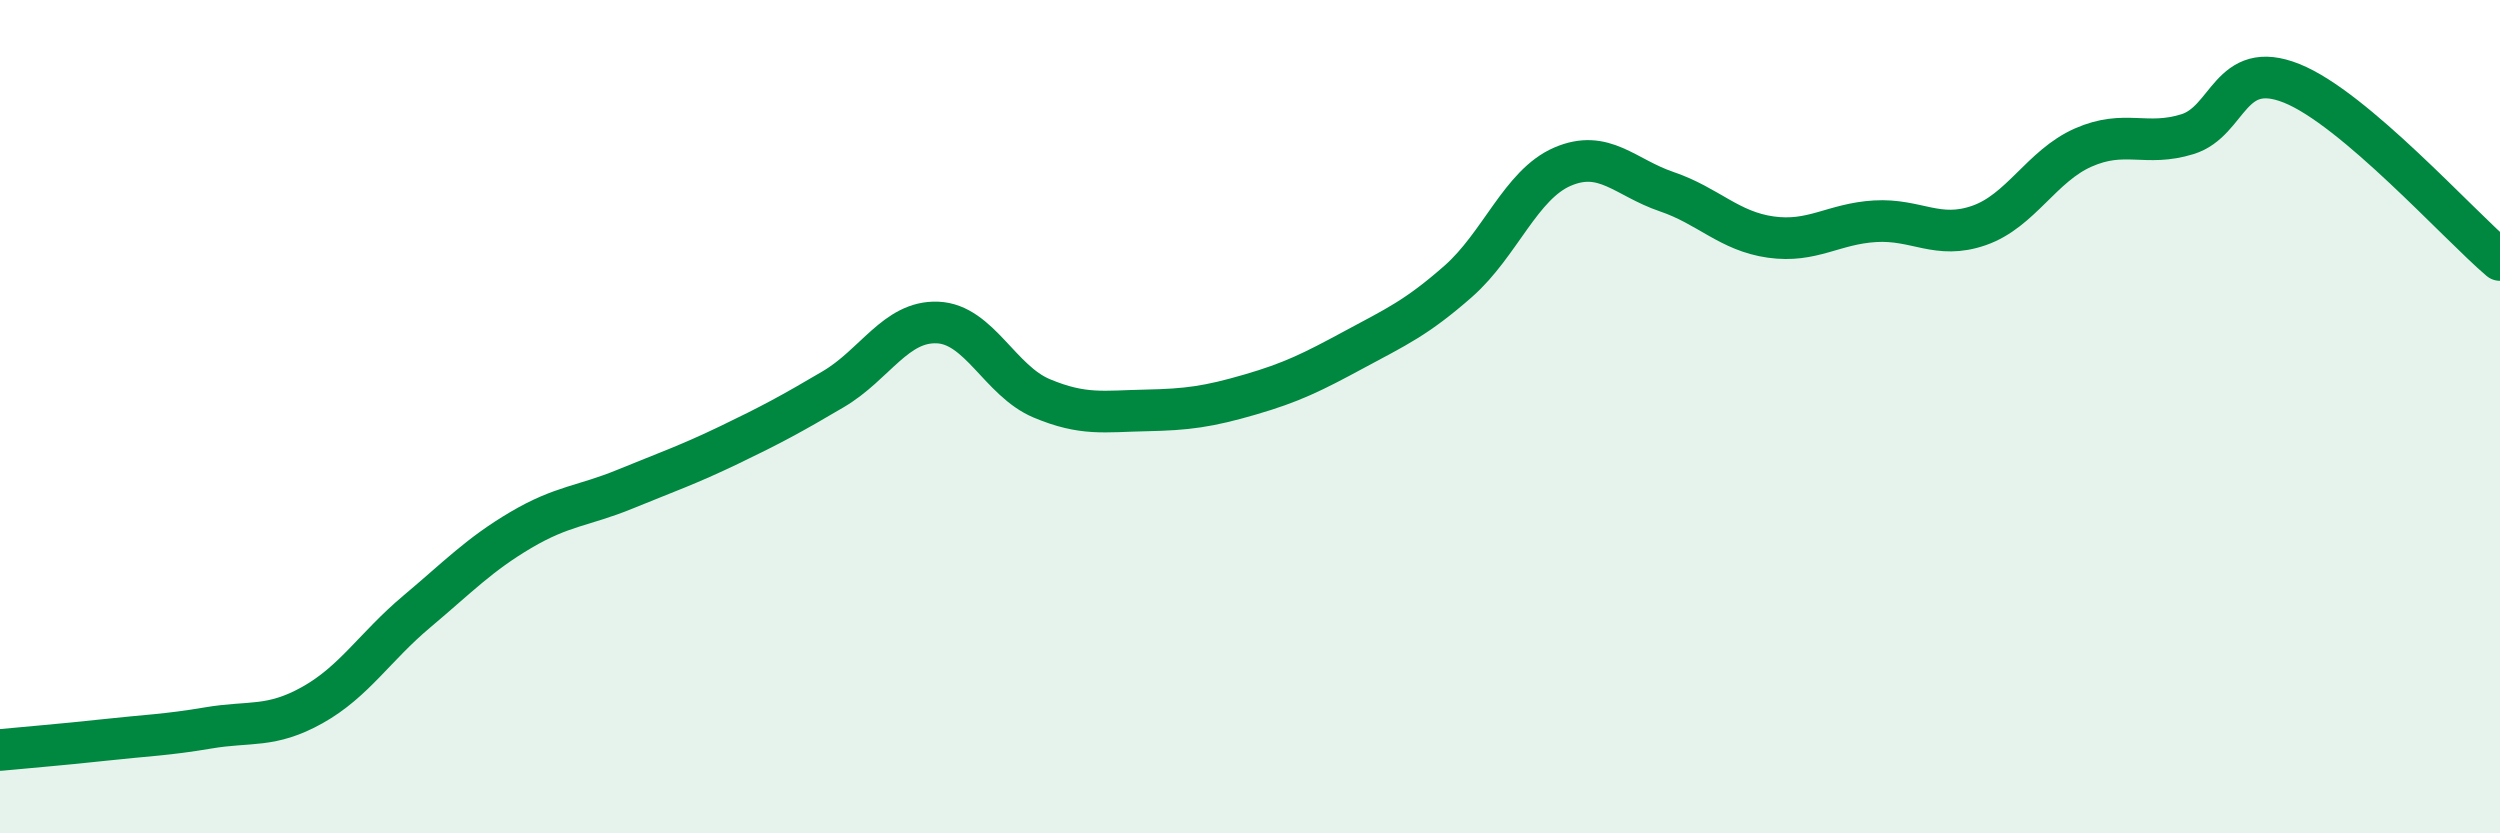 
    <svg width="60" height="20" viewBox="0 0 60 20" xmlns="http://www.w3.org/2000/svg">
      <path
        d="M 0,18 C 0.5,17.95 1.5,17.87 2.5,17.76 C 3.5,17.65 4,17.64 5,17.47 C 6,17.3 6.5,17.48 7.5,16.92 C 8.5,16.36 9,15.52 10,14.68 C 11,13.84 11.5,13.31 12.5,12.72 C 13.5,12.13 14,12.15 15,11.74 C 16,11.33 16.5,11.16 17.5,10.68 C 18.5,10.2 19,9.93 20,9.34 C 21,8.75 21.5,7.7 22.5,7.74 C 23.5,7.78 24,9.14 25,9.56 C 26,9.98 26.5,9.87 27.5,9.85 C 28.5,9.83 29,9.76 30,9.47 C 31,9.18 31.5,8.93 32.5,8.39 C 33.5,7.85 34,7.63 35,6.75 C 36,5.87 36.5,4.43 37.5,4 C 38.5,3.57 39,4.26 40,4.6 C 41,4.94 41.5,5.55 42.5,5.69 C 43.5,5.83 44,5.37 45,5.31 C 46,5.25 46.5,5.76 47.5,5.41 C 48.5,5.06 49,3.98 50,3.54 C 51,3.1 51.5,3.53 52.5,3.22 C 53.5,2.91 53.5,1.4 55,2 C 56.5,2.6 59,5.39 60,6.24L60 20L0 20Z"
        fill="#008740"
        opacity="0.1"
        stroke-linecap="round"
        stroke-linejoin="round"
      />
      <path
        d="M 0,18 C 0.5,17.95 1.5,17.87 2.5,17.76 C 3.5,17.65 4,17.64 5,17.47 C 6,17.3 6.5,17.48 7.5,16.92 C 8.5,16.36 9,15.52 10,14.68 C 11,13.84 11.5,13.31 12.5,12.72 C 13.5,12.13 14,12.15 15,11.74 C 16,11.33 16.5,11.16 17.5,10.68 C 18.5,10.2 19,9.93 20,9.34 C 21,8.75 21.5,7.7 22.5,7.74 C 23.5,7.78 24,9.14 25,9.56 C 26,9.98 26.5,9.87 27.5,9.85 C 28.5,9.83 29,9.76 30,9.47 C 31,9.18 31.5,8.93 32.5,8.39 C 33.5,7.85 34,7.63 35,6.75 C 36,5.87 36.5,4.43 37.5,4 C 38.5,3.57 39,4.26 40,4.6 C 41,4.94 41.5,5.55 42.5,5.69 C 43.5,5.83 44,5.37 45,5.31 C 46,5.25 46.5,5.76 47.5,5.41 C 48.5,5.06 49,3.98 50,3.54 C 51,3.1 51.5,3.53 52.5,3.22 C 53.5,2.91 53.5,1.4 55,2 C 56.5,2.6 59,5.39 60,6.24"
        stroke="#008740"
        stroke-width="1"
        fill="none"
        stroke-linecap="round"
        stroke-linejoin="round"
      />
    </svg>
  